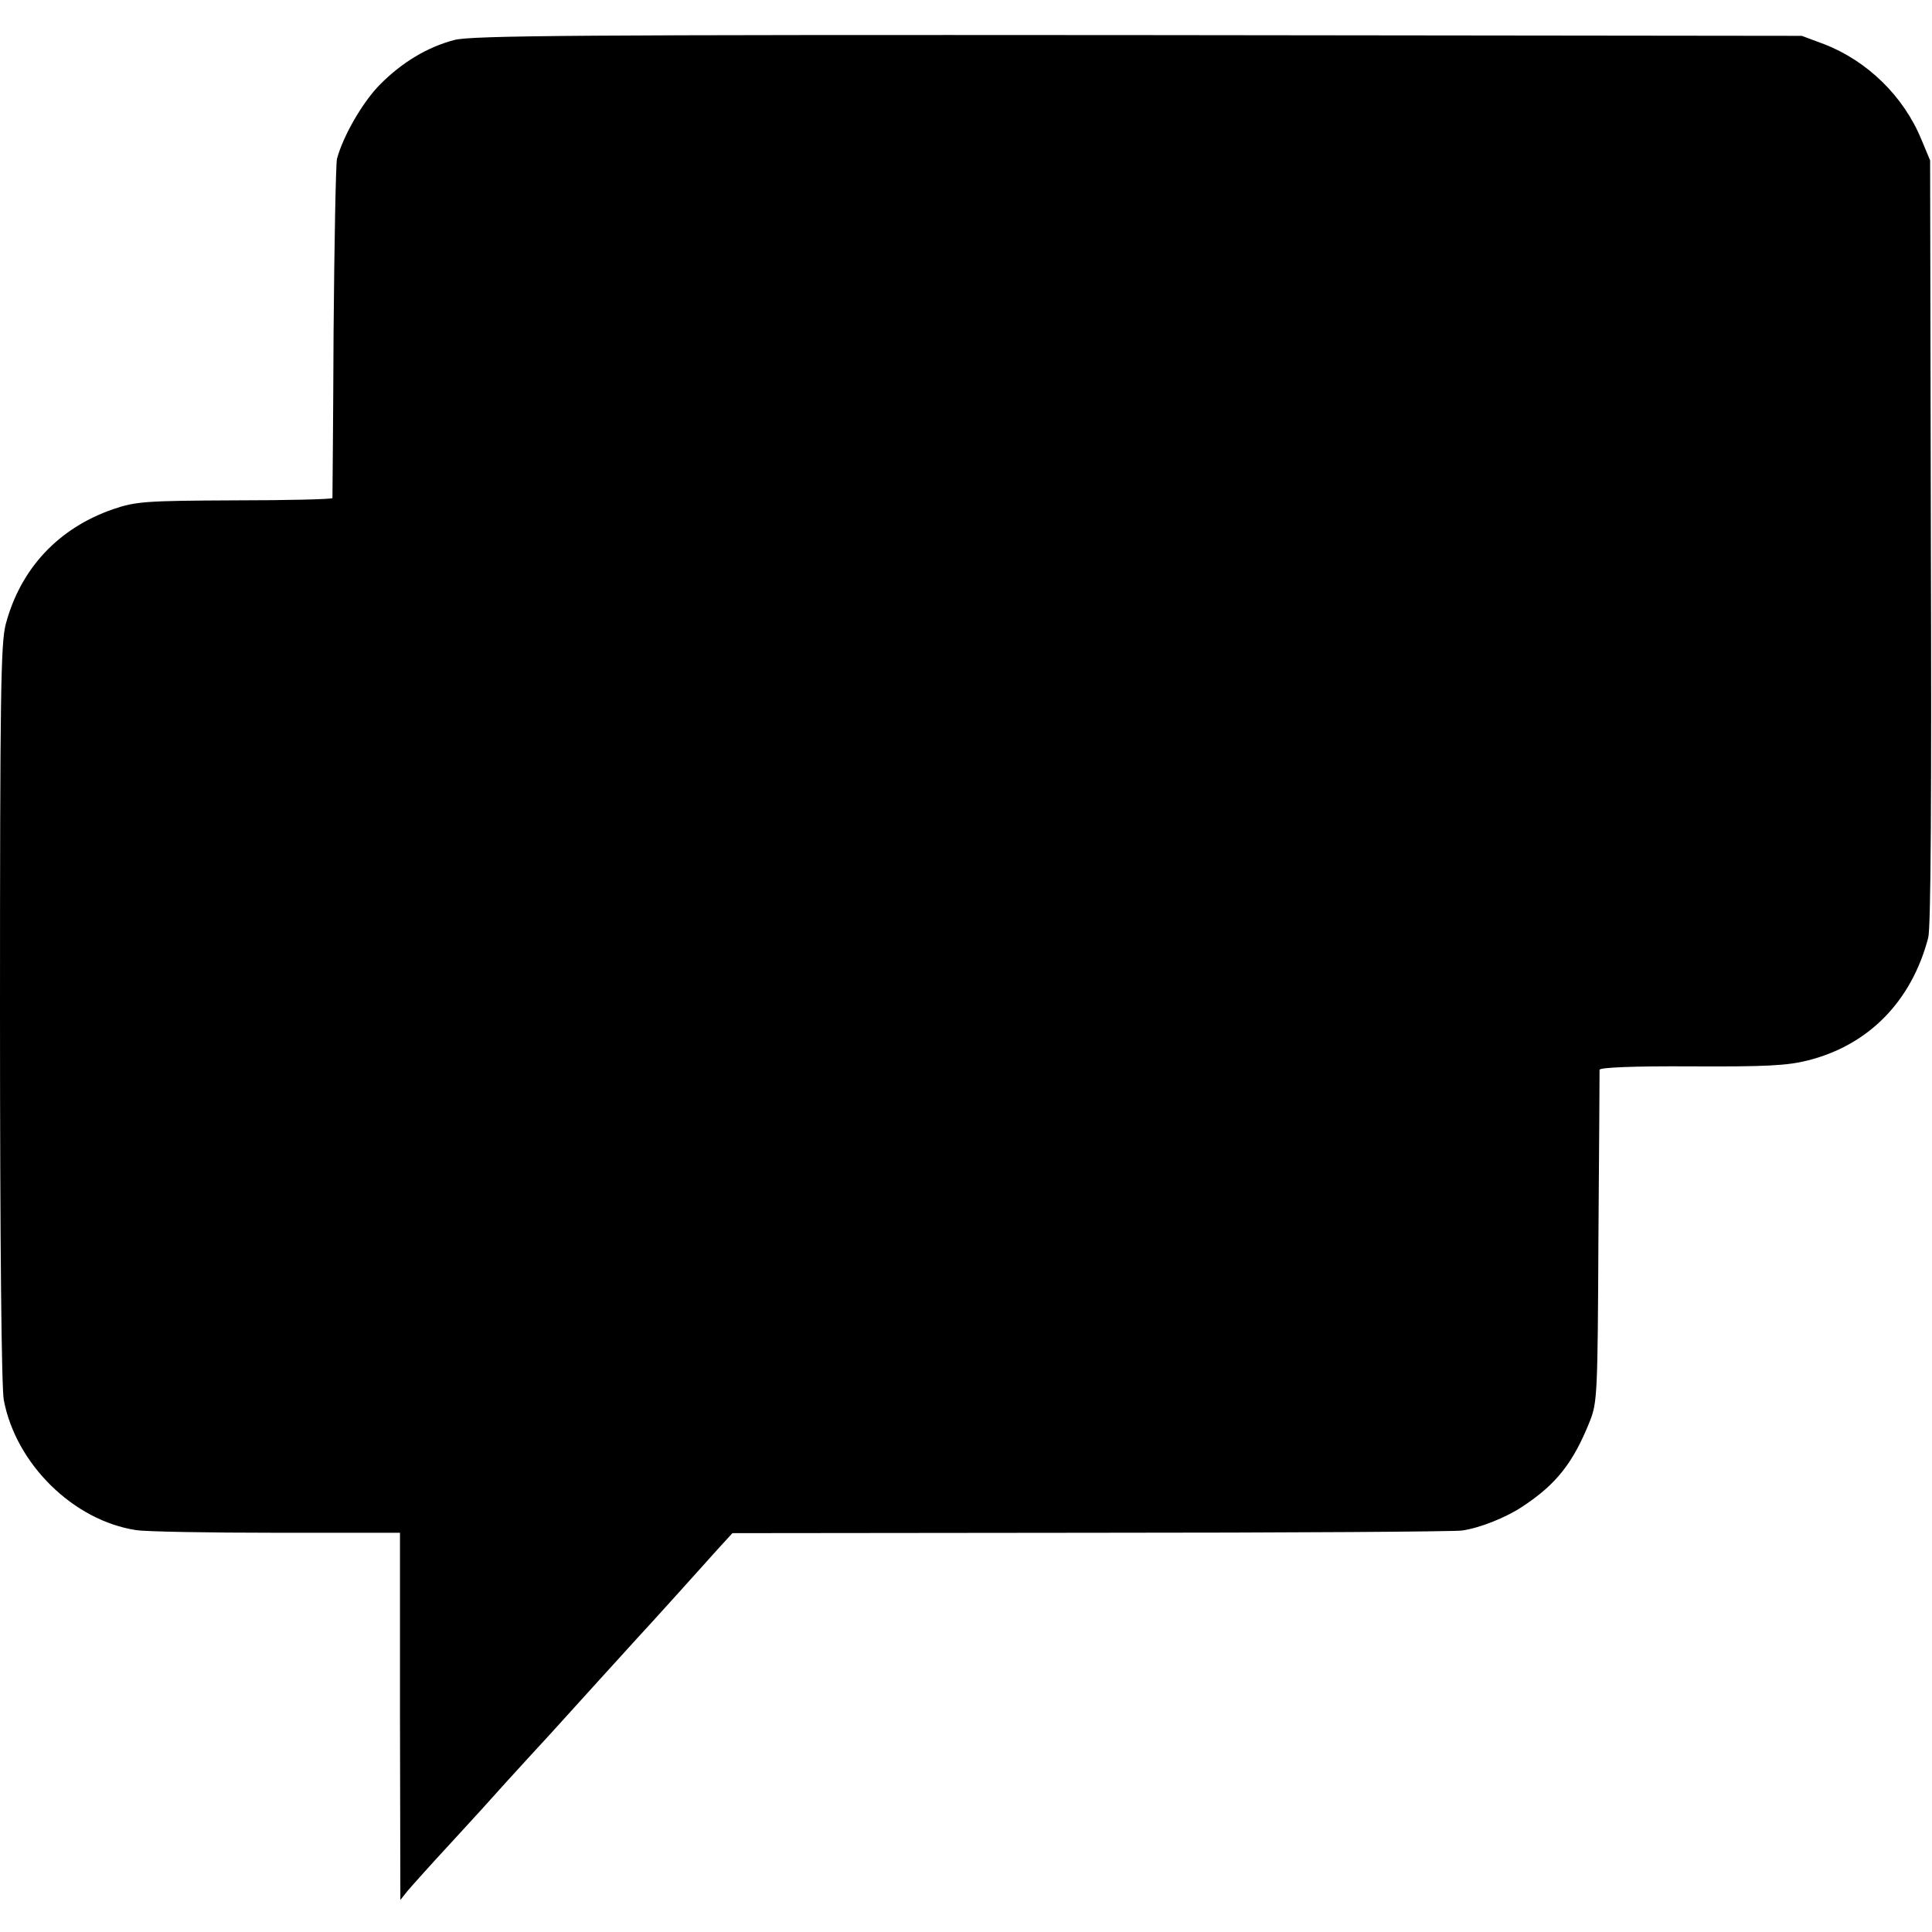 <?xml version="1.0" standalone="no"?>
<!DOCTYPE svg PUBLIC "-//W3C//DTD SVG 20010904//EN"
 "http://www.w3.org/TR/2001/REC-SVG-20010904/DTD/svg10.dtd">
<svg version="1.0" xmlns="http://www.w3.org/2000/svg"
 width="512pt" height="512pt" viewBox="0 0 512 512"
 preserveAspectRatio="xMidYMid meet">
<g transform="translate(0,512) scale(0.1,-0.1)"
fill="#000000" stroke="none">
<path d="M1204 5014 c-72 -19 -138 -59 -196 -117 -47 -47 -99 -138 -115 -198
-3 -13 -7 -220 -9 -459 -1 -239 -3 -437 -3 -440 -1 -3 -117 -6 -259 -6 -236
-1 -262 -3 -321 -23 -146 -50 -247 -158 -286 -306 -13 -51 -15 -190 -15 -1031
0 -611 4 -991 10 -1024 32 -170 185 -320 351 -345 24 -4 191 -7 372 -7 l327 0
0 -487 1 -486 20 25 c12 14 62 70 113 125 50 54 118 129 150 165 33 36 82 90
110 120 28 31 89 98 136 150 47 52 92 101 100 110 20 21 177 195 218 241 l33
36 952 1 c523 0 966 3 982 6 48 7 117 35 159 63 90 59 135 116 179 226 20 50
21 72 23 487 2 239 3 440 3 445 1 6 88 10 244 9 198 -1 254 2 309 16 161 41
274 157 318 325 7 27 9 373 7 1050 l-2 1010 -23 55 c-47 115 -144 209 -258
253 l-59 22 -1760 2 c-1474 1 -1768 -1 -1811 -13z"/>
</g>
</svg>

